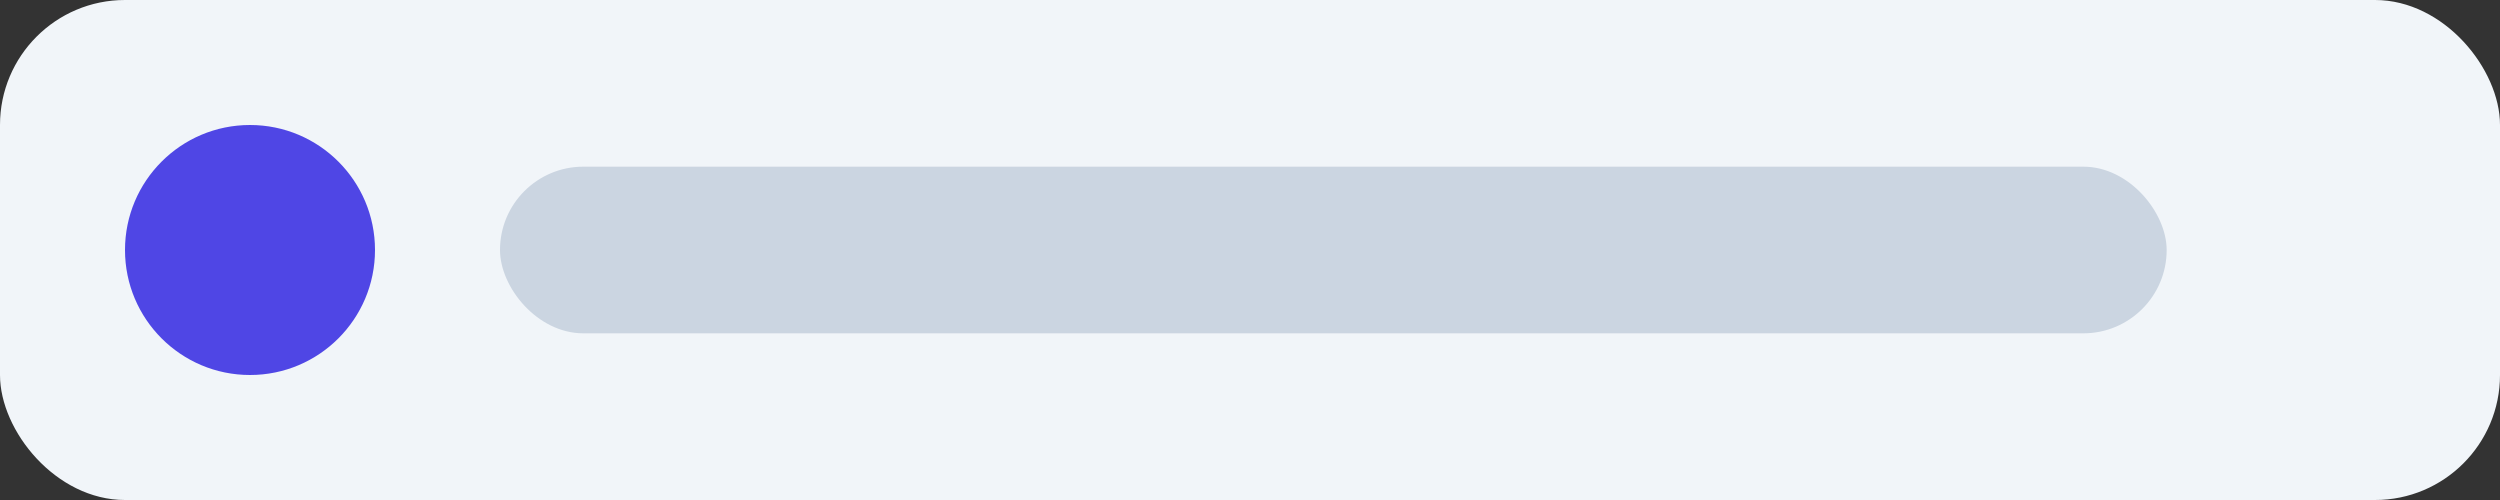 <svg xmlns="http://www.w3.org/2000/svg" viewBox="0 0 120 24" fill="none">
  <rect x="0" y="0" width="120" height="24" fill="#333333" stroke="none"/>
  <rect width="120" height="24" rx="6" fill="#f1f5f9"/>
  <circle cx="12" cy="12" r="6" fill="#4f46e5"/>
  <rect x="24" y="8" width="80" height="8" rx="4" fill="#cbd5e1"/>
</svg>

